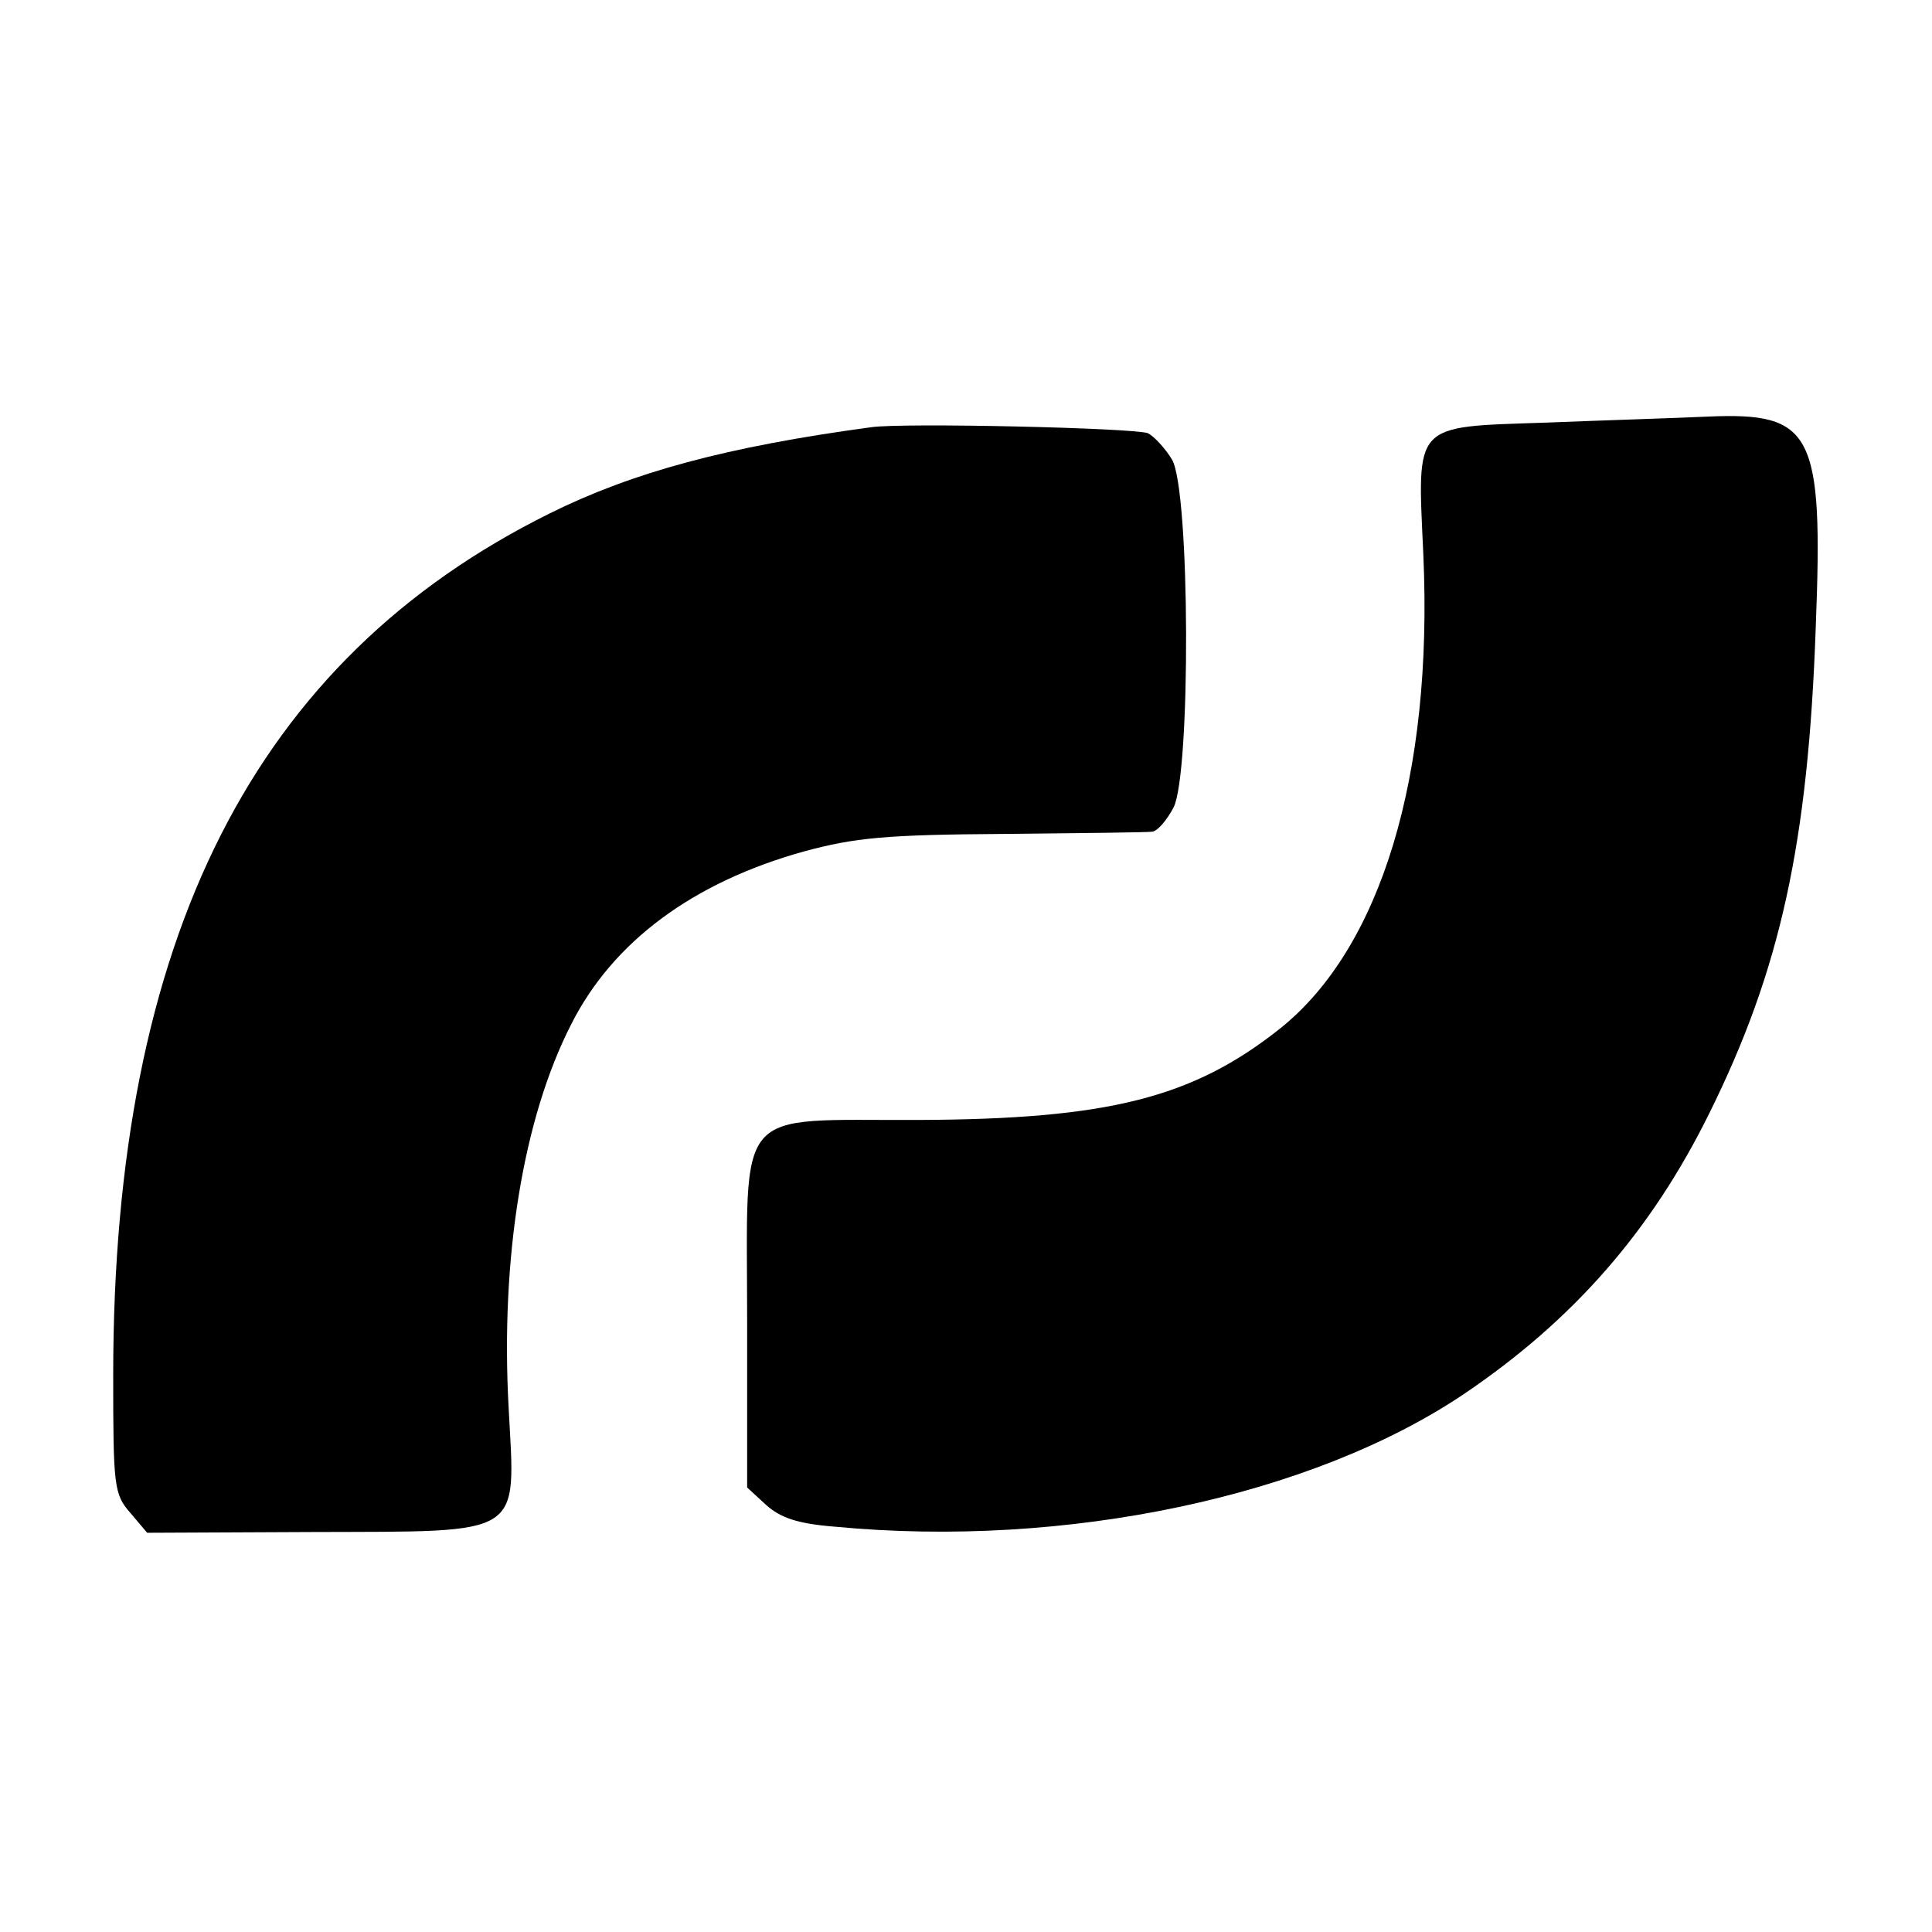 <?xml version="1.0" standalone="no"?>
<!DOCTYPE svg PUBLIC "-//W3C//DTD SVG 20010904//EN"
 "http://www.w3.org/TR/2001/REC-SVG-20010904/DTD/svg10.dtd">
<svg version="1.0" xmlns="http://www.w3.org/2000/svg"
 width="256pt" height="256pt" viewBox="0 0 256 256"
 preserveAspectRatio="xMidYMid meet">
<g transform="translate(0,256) scale(0.1,-0.1)"
fill="#000000" stroke="none">
<path d="M2048 2000 c-177 -6 -170 1 -162 -175 13 -293 -56 -521 -190 -628
-116 -92 -228 -120 -479 -121 -247 -1 -227 23 -227 -268 l0 -219 25 -23 c19
-17 41 -25 92 -29 305 -29 631 40 833 176 145 98 248 216 325 372 94 190 131
357 141 645 10 257 -4 284 -143 278 -43 -2 -140 -5 -215 -8z"/>
<path d="M1155 1994 c-193 -26 -317 -60 -426 -114 -392 -194 -579 -563 -579
-1142 0 -148 1 -158 23 -183 l22 -26 220 1 c282 1 268 -8 259 164 -11 199 19
384 83 509 55 109 161 188 309 229 67 18 107 22 264 23 102 1 191 2 197 3 7 1
19 15 28 32 23 45 22 420 -2 461 -9 15 -24 31 -32 35 -19 7 -322 14 -366 8z"/>
</g>
</svg>
